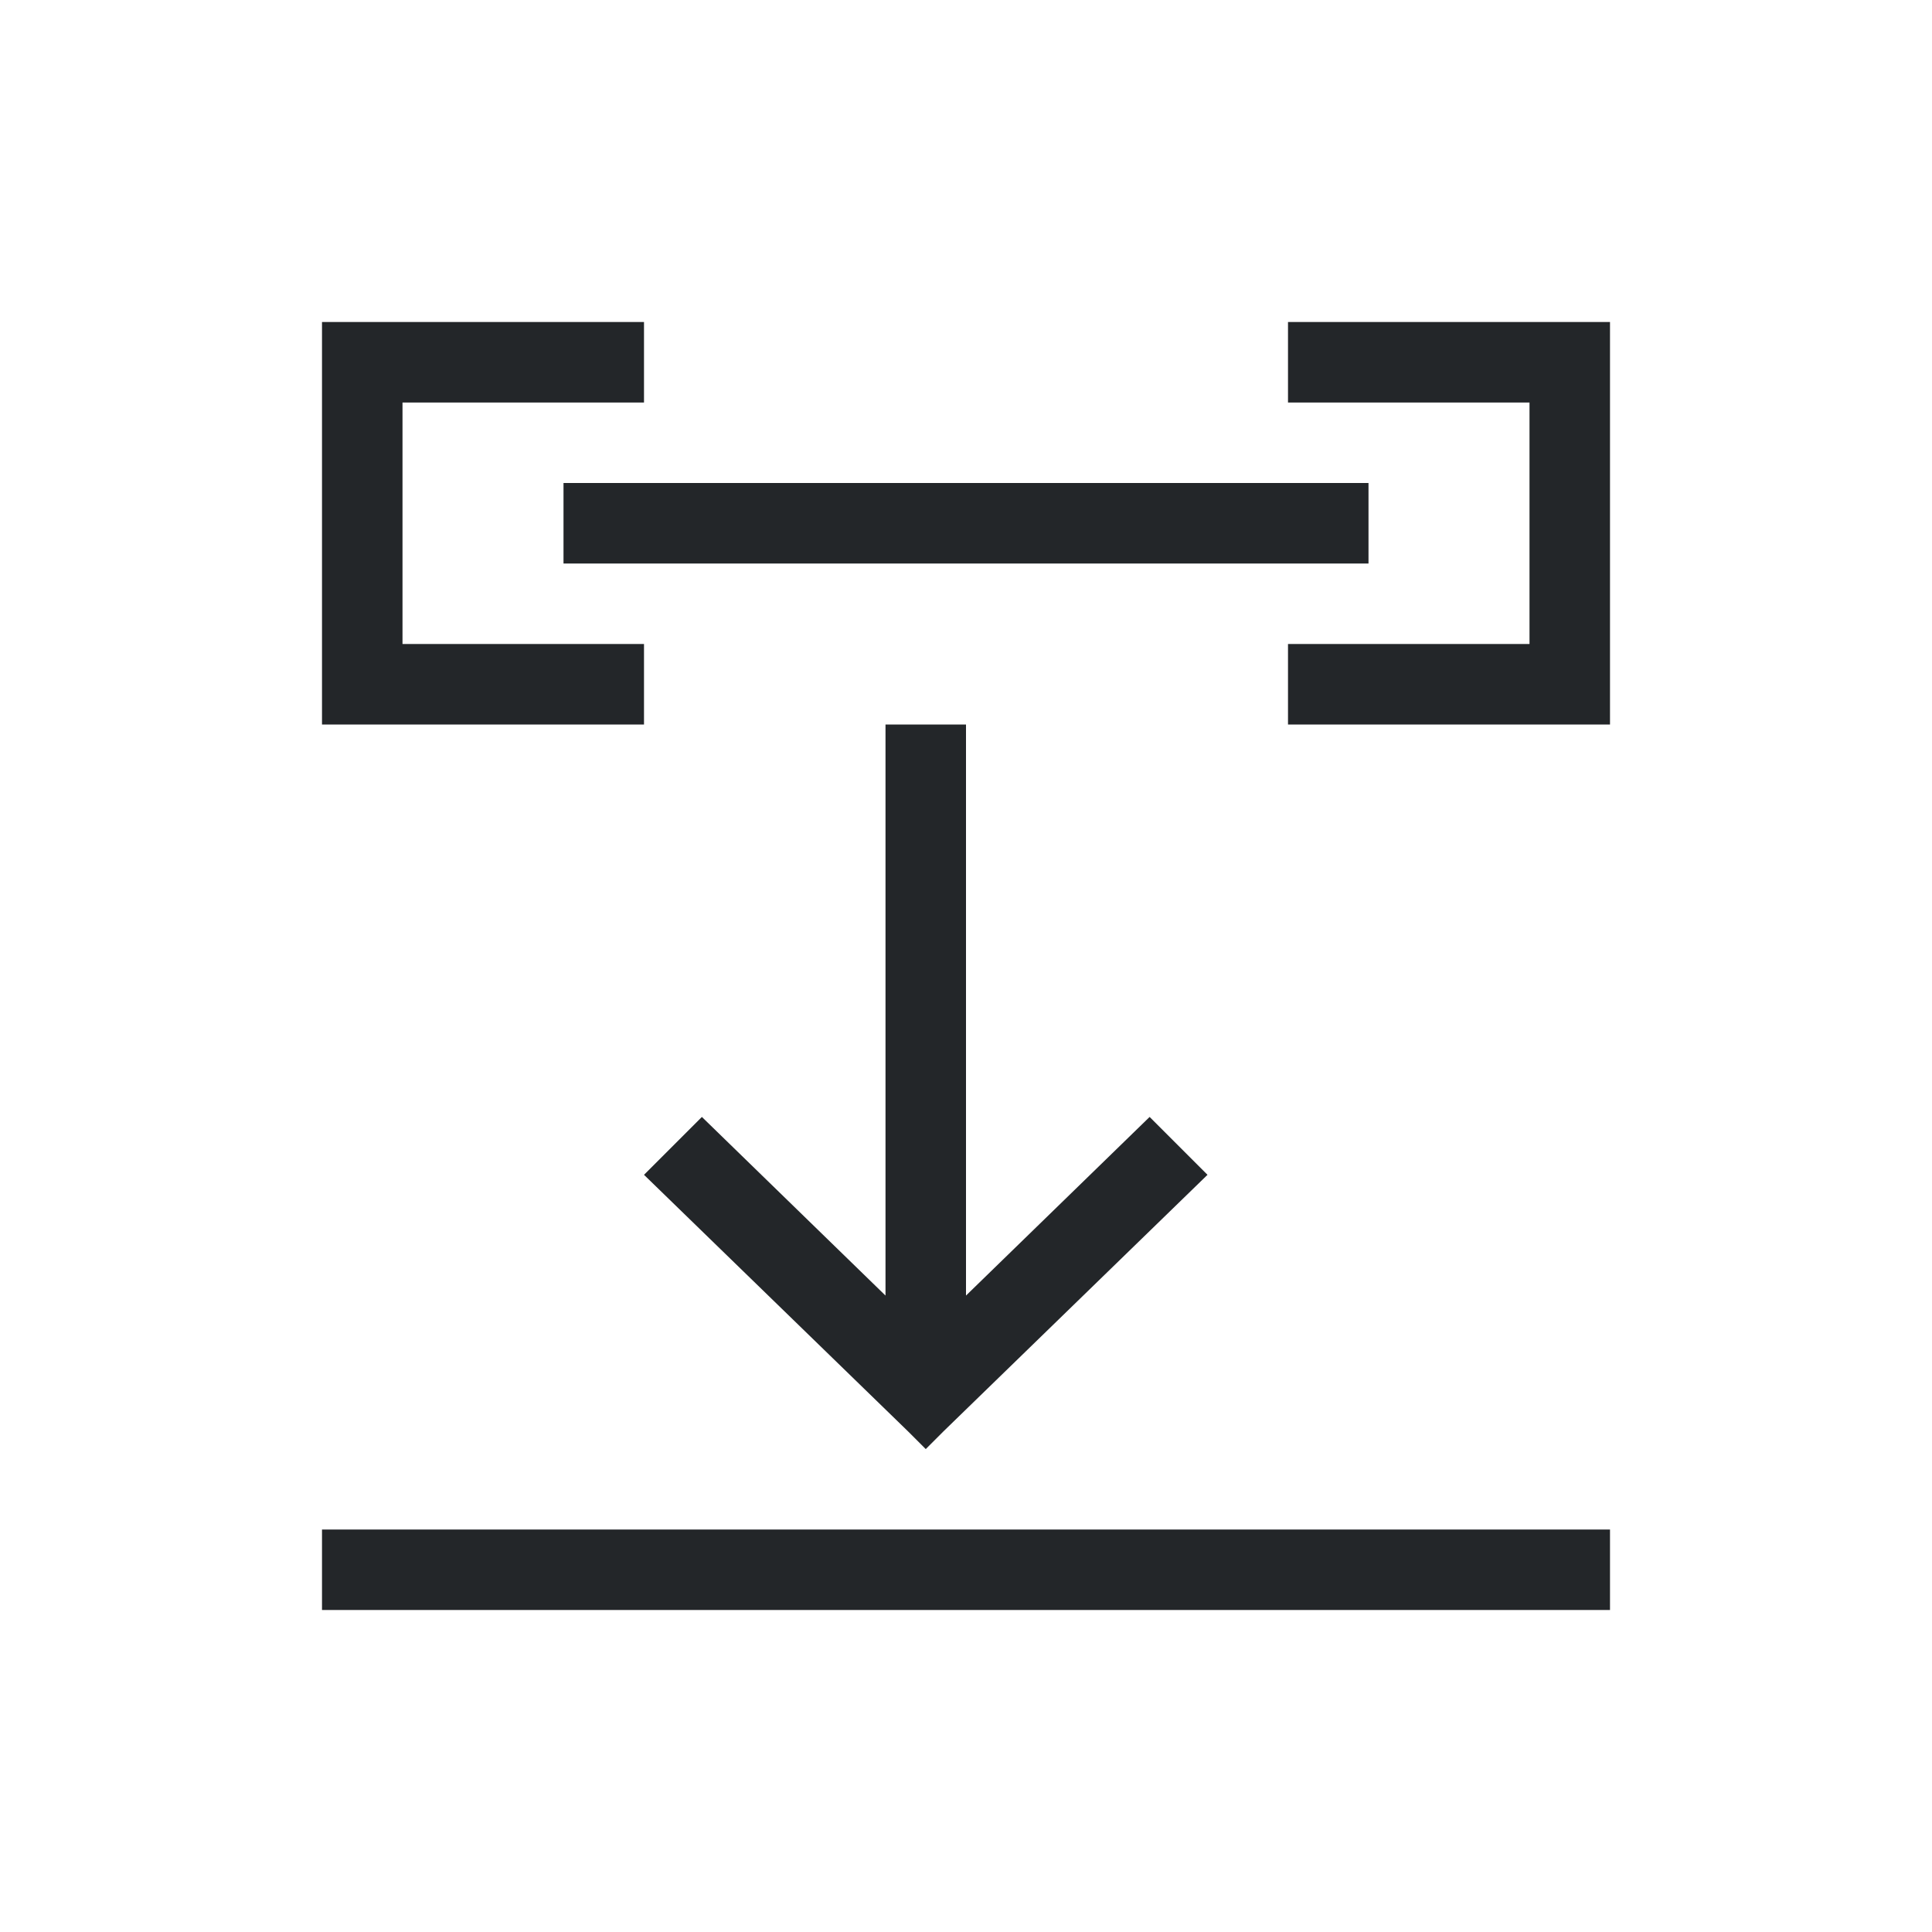 <svg viewBox="0 0 24 24" xmlns="http://www.w3.org/2000/svg"><path d="m4 4v1 3 1h4v-1h-3v-3h3v-1zm12 0v1h3v3h-3v1h4v-1-3-1zm-9 2v1h10v-1zm4 3v7.094l-2.281-2.219-.719.719 3.281 3.188.219.219.219-.219 3.281-3.188-.719-.719-2.281 2.219v-7.094zm-7 10v1h16v-1z" fill="#232629"/></svg>